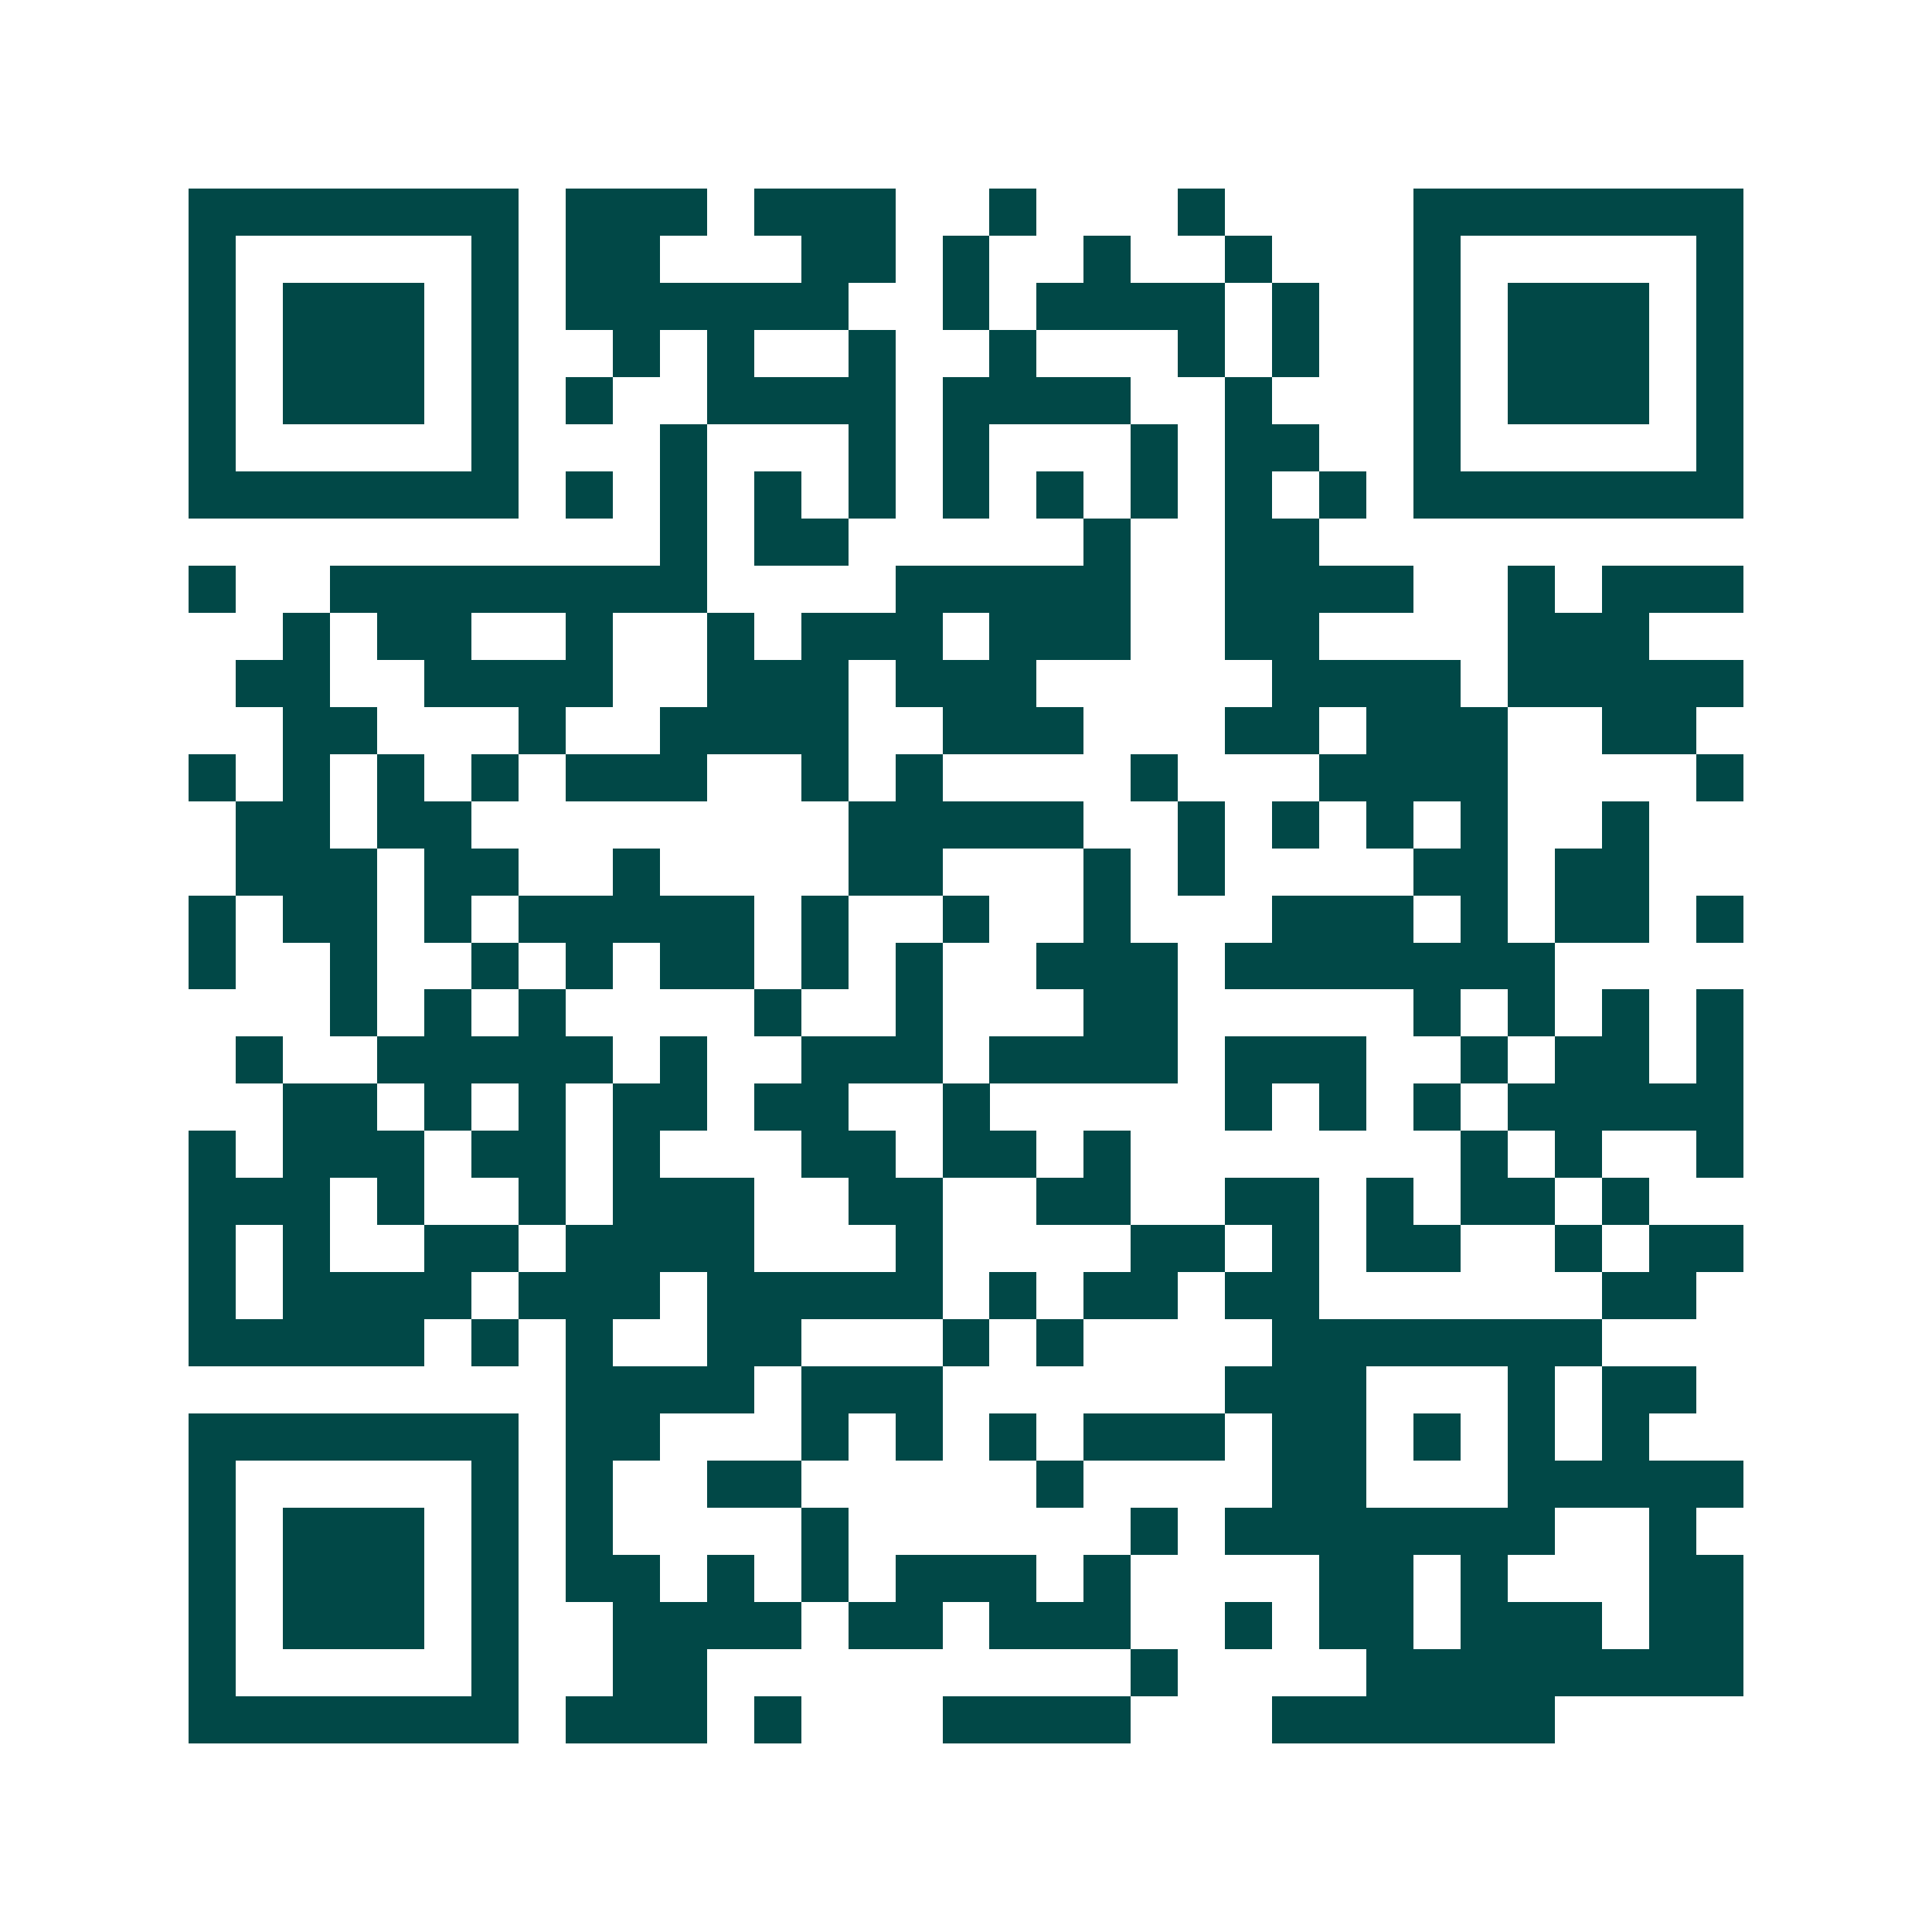 <svg xmlns="http://www.w3.org/2000/svg" width="200" height="200" viewBox="0 0 41 41" shape-rendering="crispEdges"><path fill="#ffffff" d="M0 0h41v41H0z"/><path stroke="#014847" d="M4 4.5h7m1 0h3m1 0h3m2 0h1m3 0h1m4 0h7M4 5.5h1m5 0h1m1 0h2m3 0h2m1 0h1m2 0h1m2 0h1m3 0h1m5 0h1M4 6.5h1m1 0h3m1 0h1m1 0h6m2 0h1m1 0h4m1 0h1m2 0h1m1 0h3m1 0h1M4 7.5h1m1 0h3m1 0h1m2 0h1m1 0h1m2 0h1m2 0h1m3 0h1m1 0h1m2 0h1m1 0h3m1 0h1M4 8.5h1m1 0h3m1 0h1m1 0h1m2 0h4m1 0h4m2 0h1m3 0h1m1 0h3m1 0h1M4 9.5h1m5 0h1m3 0h1m3 0h1m1 0h1m3 0h1m1 0h2m2 0h1m5 0h1M4 10.5h7m1 0h1m1 0h1m1 0h1m1 0h1m1 0h1m1 0h1m1 0h1m1 0h1m1 0h1m1 0h7M14 11.5h1m1 0h2m5 0h1m2 0h2M4 12.5h1m2 0h8m4 0h5m2 0h4m2 0h1m1 0h3M6 13.5h1m1 0h2m2 0h1m2 0h1m1 0h3m1 0h3m2 0h2m4 0h3M5 14.5h2m2 0h4m2 0h3m1 0h3m5 0h4m1 0h5M6 15.5h2m3 0h1m2 0h4m2 0h3m3 0h2m1 0h3m2 0h2M4 16.5h1m1 0h1m1 0h1m1 0h1m1 0h3m2 0h1m1 0h1m4 0h1m3 0h4m4 0h1M5 17.5h2m1 0h2m8 0h5m2 0h1m1 0h1m1 0h1m1 0h1m2 0h1M5 18.5h3m1 0h2m2 0h1m4 0h2m3 0h1m1 0h1m4 0h2m1 0h2M4 19.5h1m1 0h2m1 0h1m1 0h5m1 0h1m2 0h1m2 0h1m3 0h3m1 0h1m1 0h2m1 0h1M4 20.5h1m2 0h1m2 0h1m1 0h1m1 0h2m1 0h1m1 0h1m2 0h3m1 0h7M7 21.5h1m1 0h1m1 0h1m4 0h1m2 0h1m3 0h2m5 0h1m1 0h1m1 0h1m1 0h1M5 22.5h1m2 0h5m1 0h1m2 0h3m1 0h4m1 0h3m2 0h1m1 0h2m1 0h1M6 23.5h2m1 0h1m1 0h1m1 0h2m1 0h2m2 0h1m5 0h1m1 0h1m1 0h1m1 0h5M4 24.5h1m1 0h3m1 0h2m1 0h1m3 0h2m1 0h2m1 0h1m7 0h1m1 0h1m2 0h1M4 25.5h3m1 0h1m2 0h1m1 0h3m2 0h2m2 0h2m2 0h2m1 0h1m1 0h2m1 0h1M4 26.5h1m1 0h1m2 0h2m1 0h4m3 0h1m4 0h2m1 0h1m1 0h2m2 0h1m1 0h2M4 27.5h1m1 0h4m1 0h3m1 0h5m1 0h1m1 0h2m1 0h2m6 0h2M4 28.5h5m1 0h1m1 0h1m2 0h2m3 0h1m1 0h1m4 0h7M12 29.5h4m1 0h3m6 0h3m3 0h1m1 0h2M4 30.5h7m1 0h2m3 0h1m1 0h1m1 0h1m1 0h3m1 0h2m1 0h1m1 0h1m1 0h1M4 31.5h1m5 0h1m1 0h1m2 0h2m5 0h1m4 0h2m3 0h5M4 32.5h1m1 0h3m1 0h1m1 0h1m4 0h1m6 0h1m1 0h7m2 0h1M4 33.5h1m1 0h3m1 0h1m1 0h2m1 0h1m1 0h1m1 0h3m1 0h1m4 0h2m1 0h1m3 0h2M4 34.5h1m1 0h3m1 0h1m2 0h4m1 0h2m1 0h3m2 0h1m1 0h2m1 0h3m1 0h2M4 35.5h1m5 0h1m2 0h2m9 0h1m4 0h8M4 36.5h7m1 0h3m1 0h1m3 0h4m3 0h6"/></svg>

